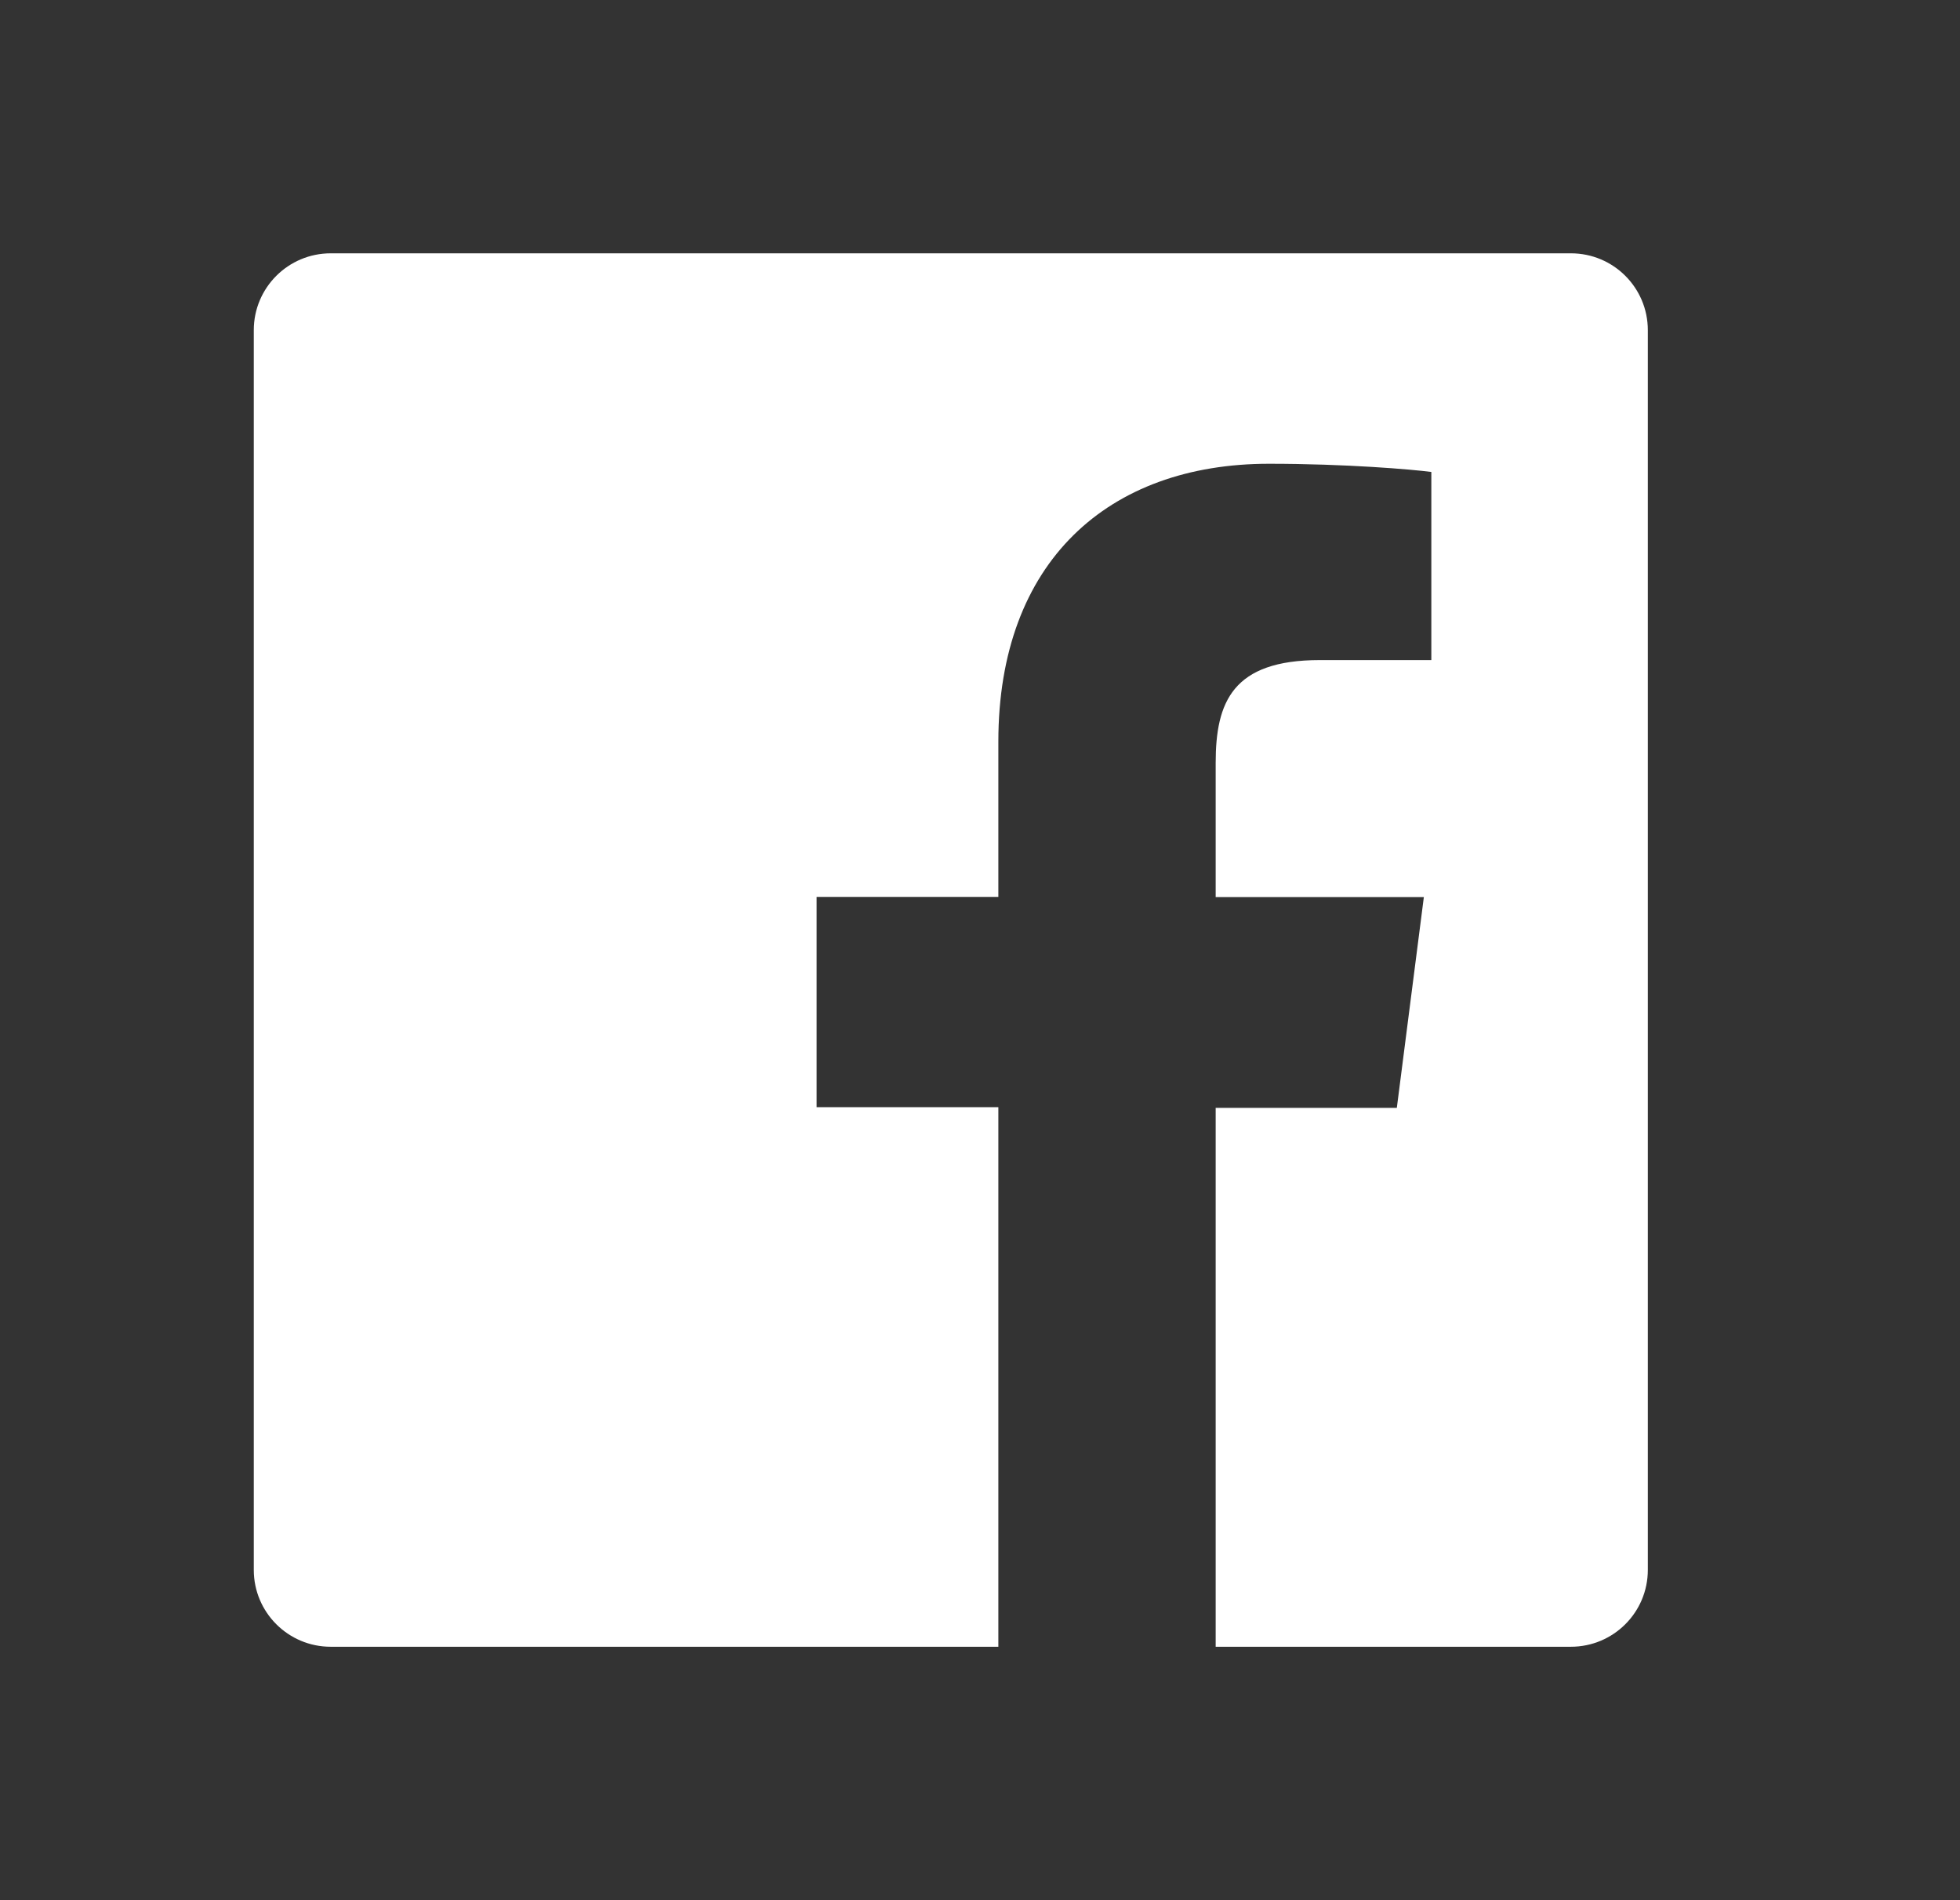 <svg width="33" height="32" viewBox="0 0 33 32" fill="none" xmlns="http://www.w3.org/2000/svg">
<rect x="0" y="0" width="33" height="32" fill="#333333" stroke="none"/>
<path d="M26.449 4.266H5.568C4.853 4.266 4.273 4.845 4.273 5.56V26.438C4.273 27.153 4.853 27.732 5.568 27.732H16.809V18.645H13.749V15.104H16.809V12.489C16.809 9.459 18.661 7.81 21.365 7.81C22.661 7.81 23.775 7.905 24.099 7.948V11.116H22.221C20.754 11.116 20.468 11.821 20.468 12.848V15.107H23.973L23.518 18.657H20.468V27.732H26.448C27.165 27.732 27.744 27.153 27.744 26.438V5.56C27.744 4.845 27.165 4.266 26.449 4.266Z" fill="white"/>
</svg>
